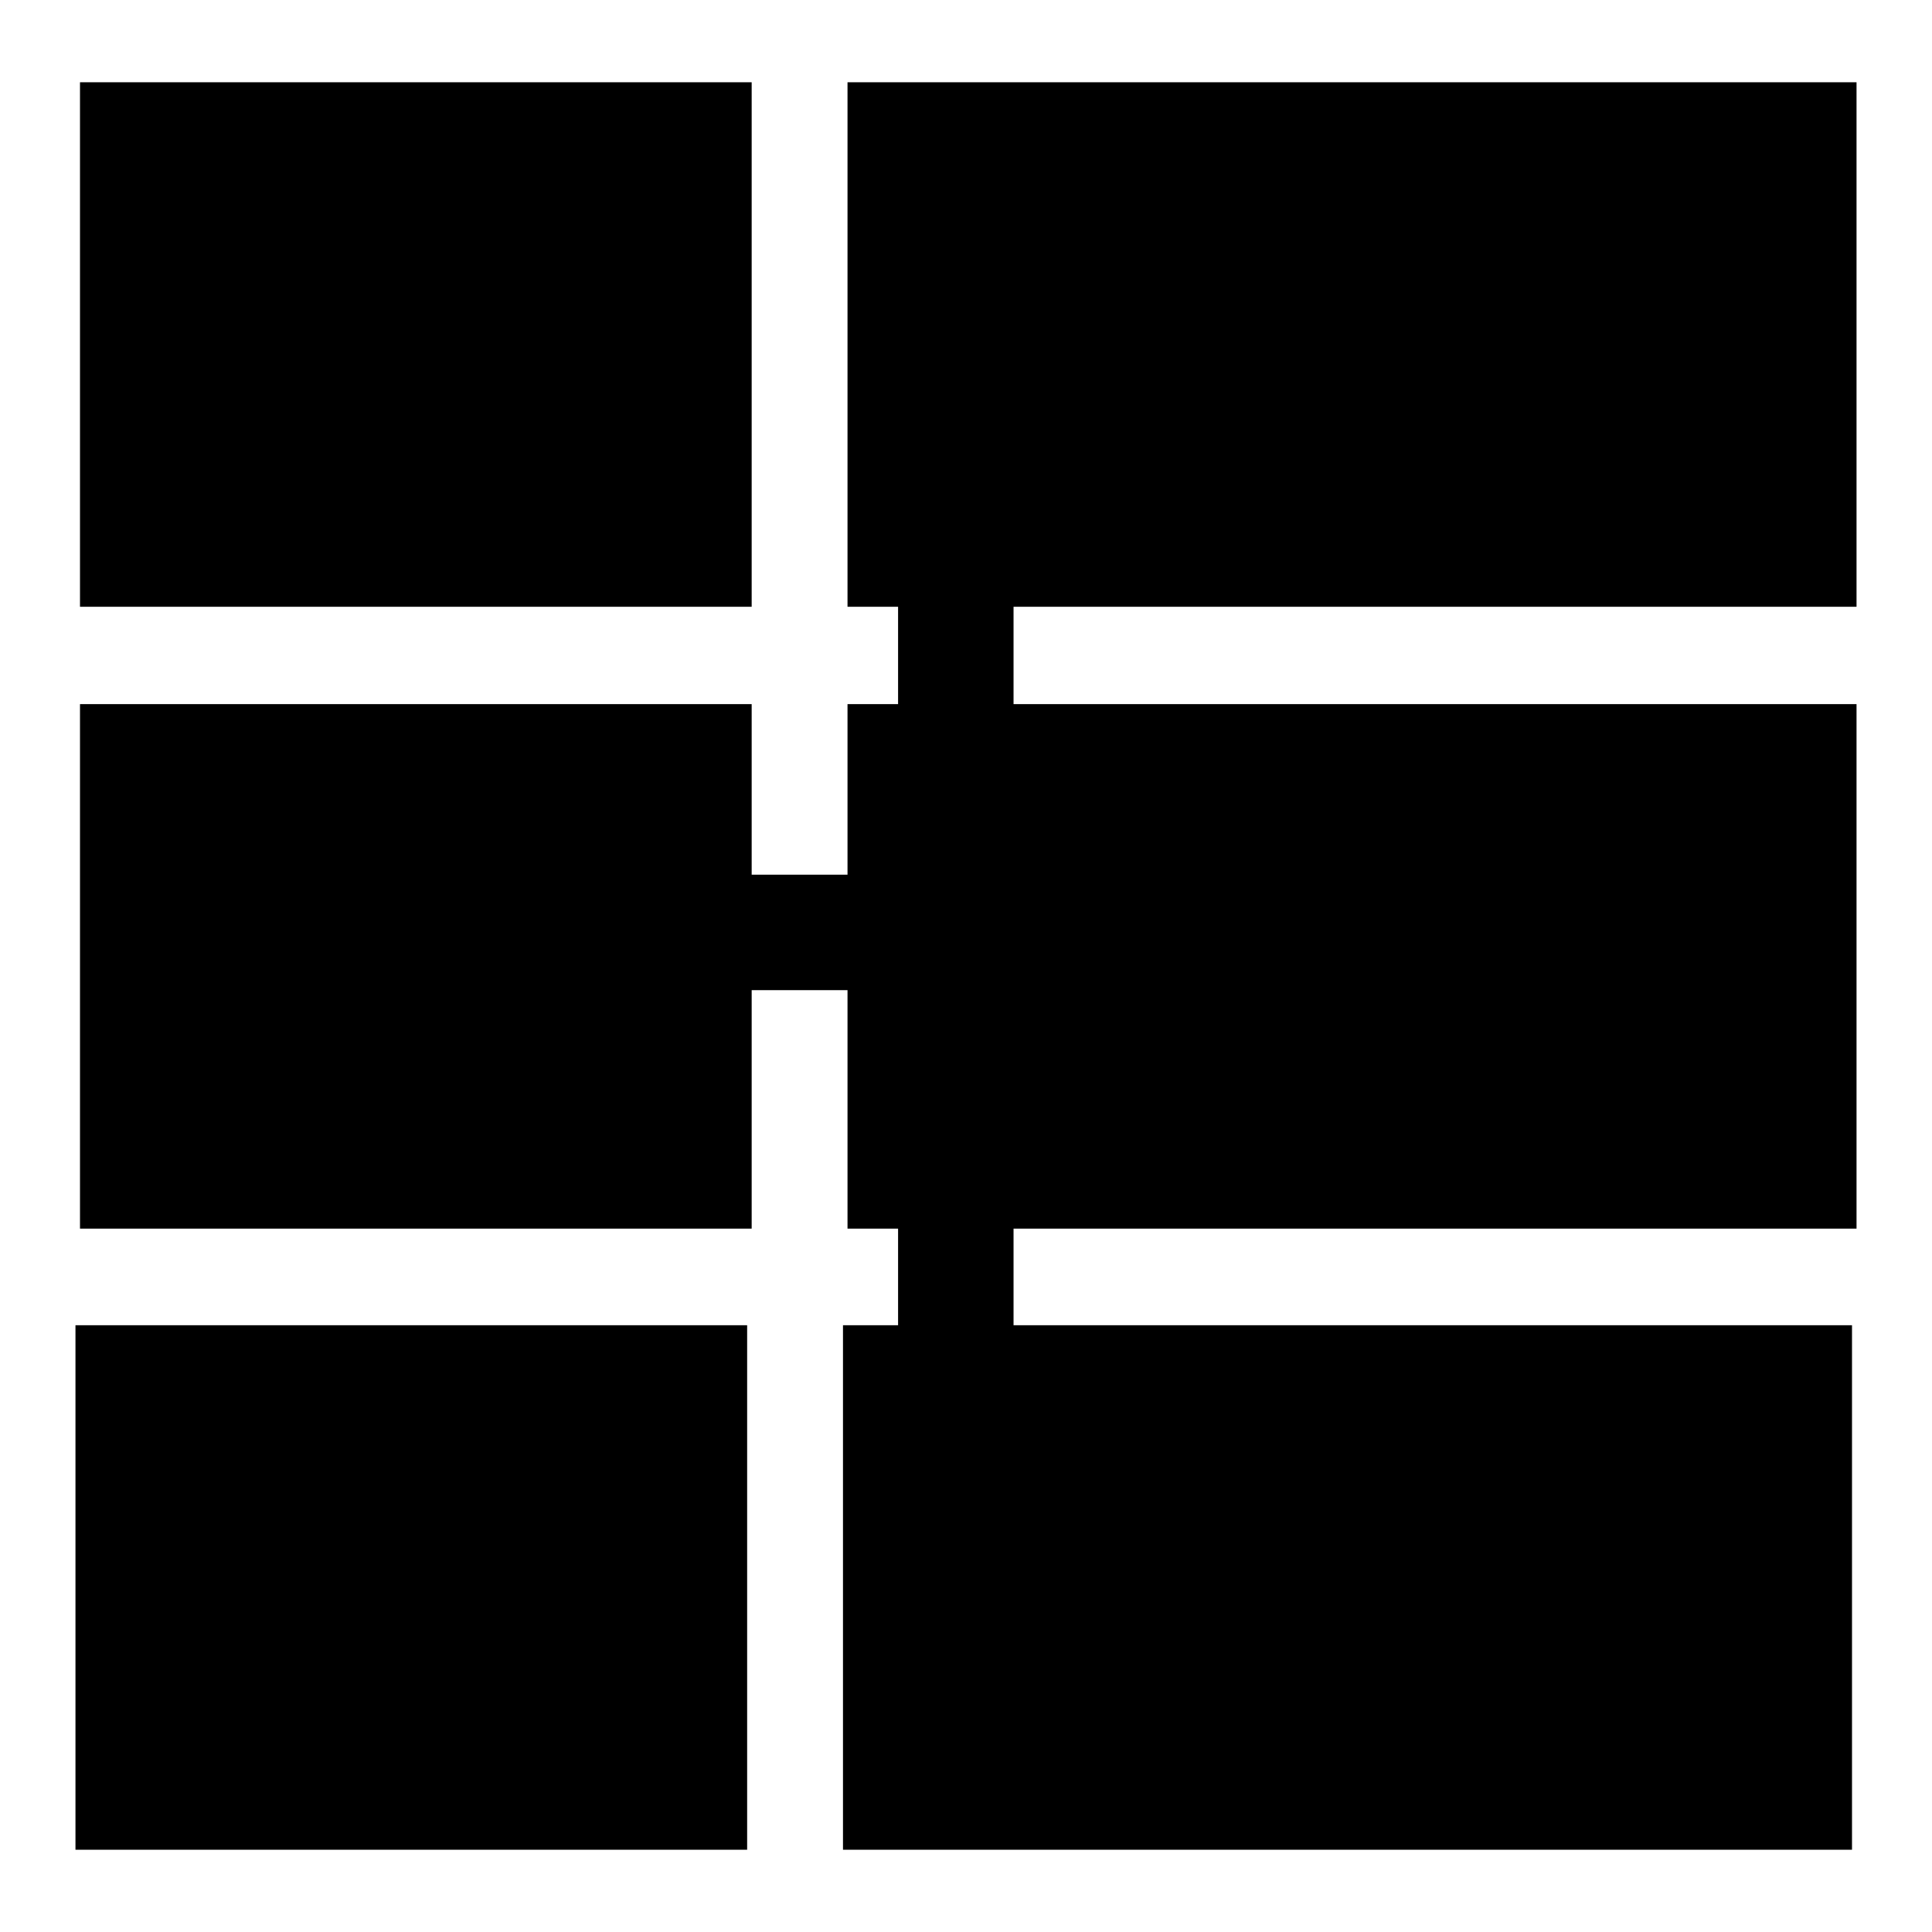 <?xml version="1.0" encoding="utf-8"?>
<!-- Svg Vector Icons : http://www.onlinewebfonts.com/icon -->
<!DOCTYPE svg PUBLIC "-//W3C//DTD SVG 1.1//EN" "http://www.w3.org/Graphics/SVG/1.1/DTD/svg11.dtd">
<svg version="1.1" xmlns="http://www.w3.org/2000/svg" xmlns:xlink="http://www.w3.org/1999/xlink" x="0px" y="0px" viewBox="0 0 256 256" enable-background="new 0 0 256 256" xml:space="preserve">
<g><g><path fill="#000000" d="M241.4,115.9H134.3V16.7H119v99.2H12v15.3H119v106.9h15.3V131.2h107.1V115.9z"/><path fill="#000000" d="M10.6,10.9h89v69.5h-89V10.9L10.6,10.9z M112.3,10.9H246v69.5H112.3V10.9z M10.6,93.3h89v69.5h-89V93.3L10.6,93.3z M112.3,93.3H246v69.5H112.3V93.3z M10,175.6h89v69.5H10V175.6z M111.7,175.6h133.7v69.5H111.7V175.6z"/></g></g>
</svg>